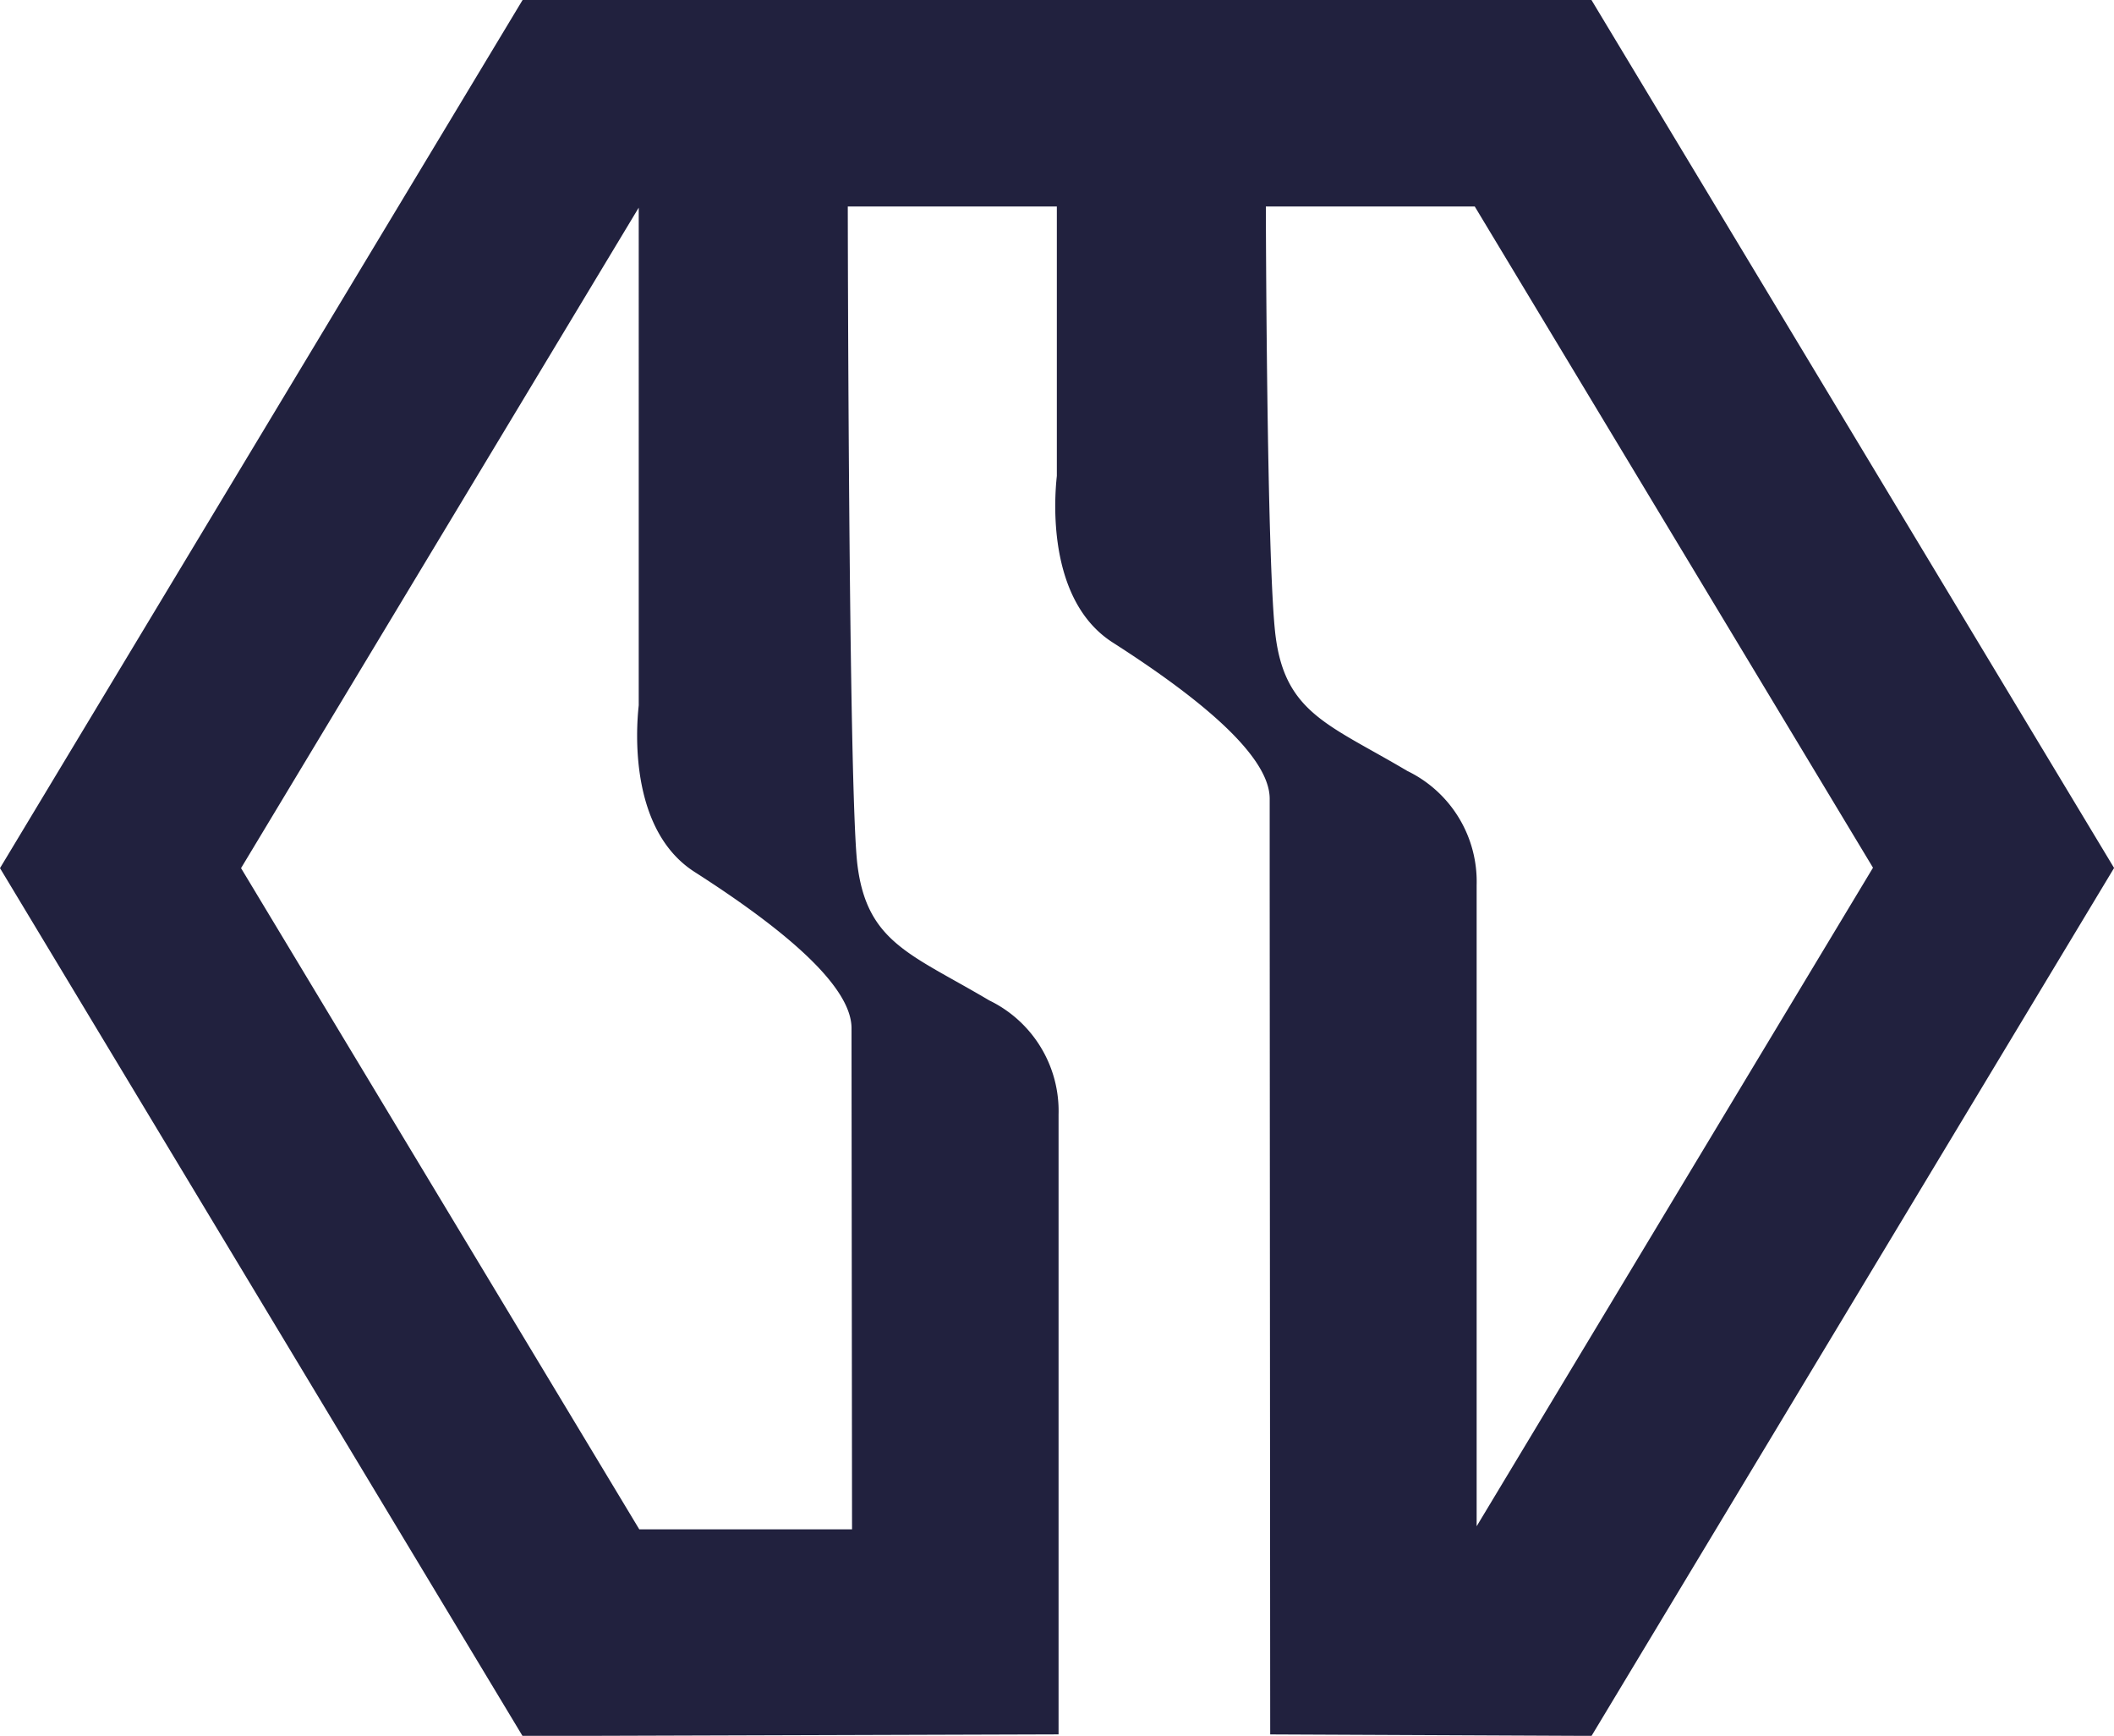 <svg xmlns="http://www.w3.org/2000/svg" width="49.235" height="40.428" viewBox="0 0 49.235 40.428">
  <path id="パス_52780" data-name="パス 52780" d="M1040.411,10.181h-24.894L1003.346,30.4l12.171,20.214L1028,50.575V36.137a2.862,2.862,0,0,0-1.614-2.656c-1.815-1.077-2.847-1.341-3.071-3.161-.208-1.694-.224-15.33-.224-15.33h4.869v6.271c0,.058-.382,2.805,1.3,3.883s3.657,2.538,3.657,3.64v1.964l.012,19.828,7.484.034,12.17-20.214Zm-17.233,23.947c0,.648.012,11.672.012,11.672h-4.955l-9.275-15.4,9.262-15.383V26.605c0,.058-.382,2.805,1.3,3.883s3.656,2.538,3.656,3.64m14.559,11.6V30.793a2.862,2.862,0,0,0-1.614-2.656c-1.815-1.077-2.847-1.341-3.071-3.161-.208-1.694-.224-9.986-.224-9.986h4.865l9.275,15.4Z" transform="translate(-1003.346 -10.181)" fill="#21213e"/>
</svg>
